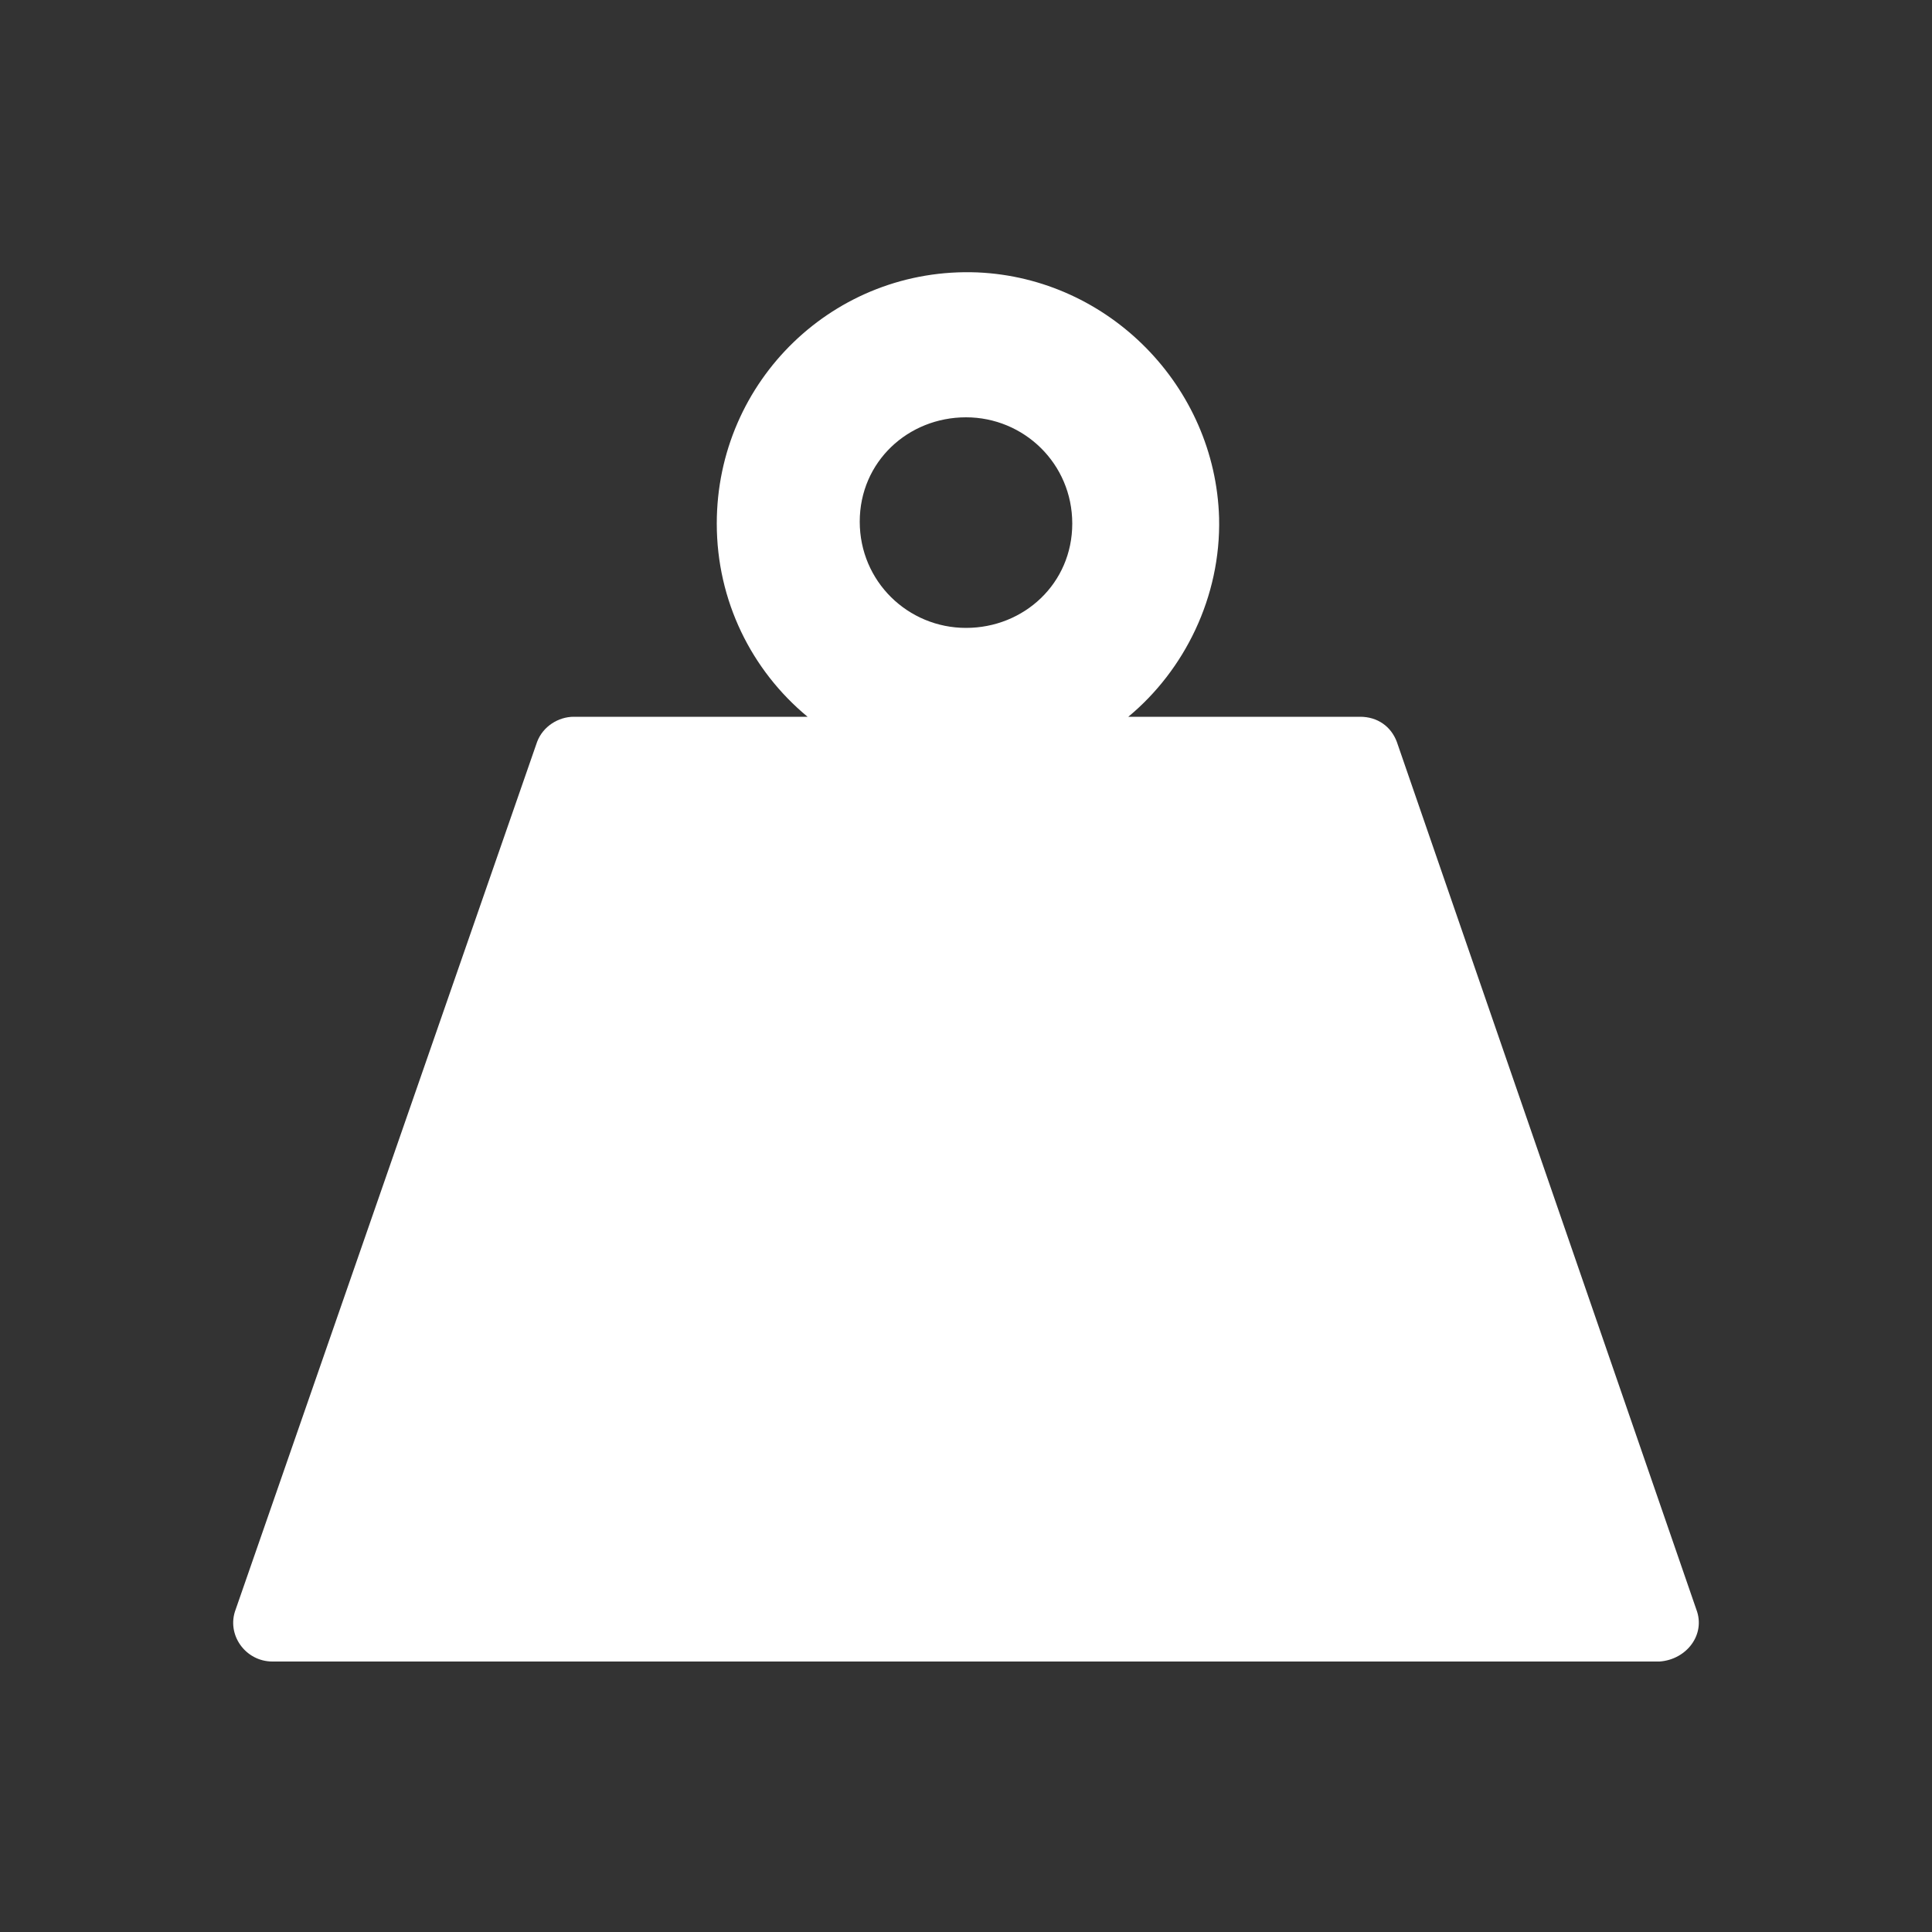 <?xml version="1.0" encoding="UTF-8"?> <!-- Generator: Adobe Illustrator 27.9.0, SVG Export Plug-In . SVG Version: 6.00 Build 0) --> <svg xmlns="http://www.w3.org/2000/svg" xmlns:xlink="http://www.w3.org/1999/xlink" version="1.1" id="Layer_1" x="0px" y="0px" viewBox="0 0 1200 1200" style="enable-background:new 0 0 1200 1200;" xml:space="preserve"><rect x="0" y="0" width="1200" height="1200" fill="#333333" stroke="none"/> <style type="text/css"> .st0{fill:#FFFFFF;} </style> <path class="st0" d="M1053.6,999.6l-186-538.8c-3.6-9.6-12-15.6-22.8-15.6h-144c34.8-28.8,57.6-74.4,56.4-123.6 c-2.4-81.6-68.4-148.8-150-152.4c-88.8-3.6-162,67.2-162,156c0,48,21.6,91.2,56.4,120H356.4c-9.6,0-19.2,6-22.8,15.6L146.4,999.6 c-6,15.6,6,32.4,22.8,32.4h861.6C1047.6,1030.8,1059.6,1015.2,1053.6,999.6L1053.6,999.6z M600,259.2c36,0,66,28.8,66,66 S636,390,600,390s-66-28.8-66-66S564,259.2,600,259.2z"></path> </svg> 